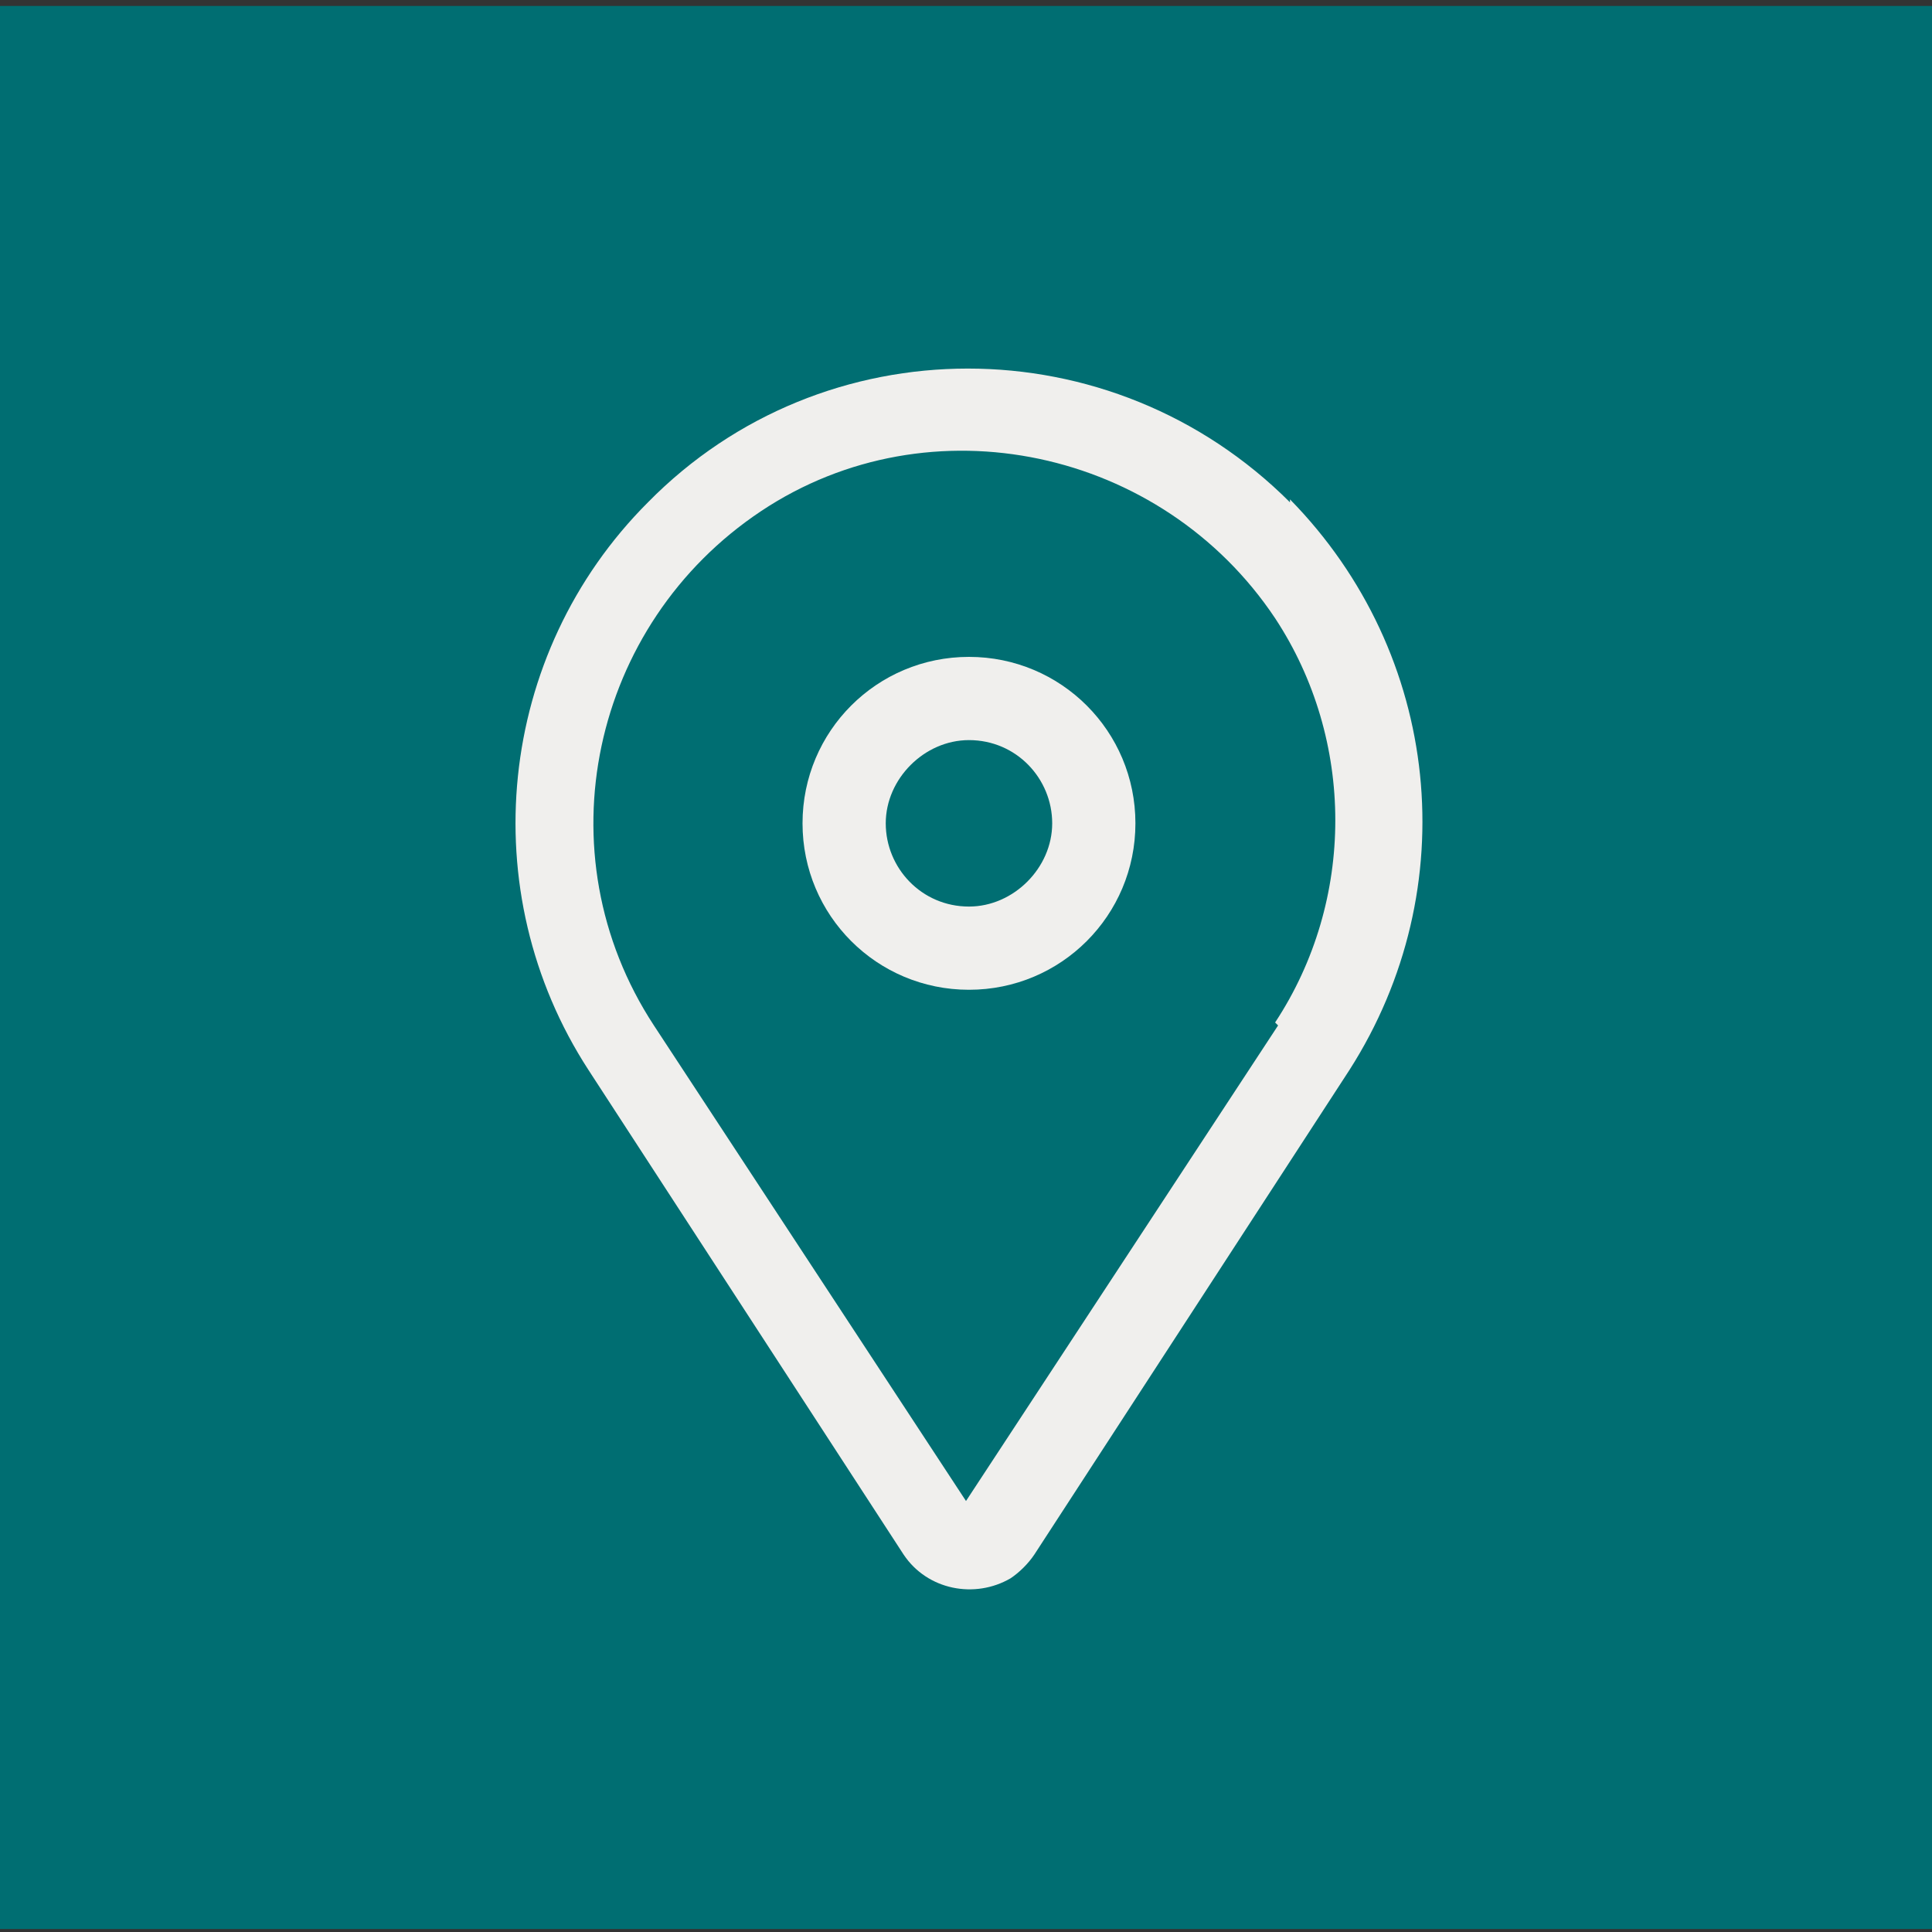 <?xml version="1.0" encoding="UTF-8"?>
<svg id="Layer_1" data-name="Layer 1" xmlns="http://www.w3.org/2000/svg" version="1.1" viewBox="0 0 65 65">
  <rect x="0" y="0" width="65" height="65" fill="#333333" stroke="none"/>
  <defs>
    <style>
      .cls-1 {
        fill: #006e72;
      }

      .cls-1, .cls-2 {
        stroke-width: 0px;
      }

      .cls-2 {
        fill: #f0efed;
      }
    </style>
  </defs>
  <rect id="Rechteck_32" data-name="Rechteck 32" class="cls-1" y=".2" width="65" height="64.7"/>
  <g id="location-pin">
    <path id="Pfad_108" data-name="Pfad 108" class="cls-2" d="M32.6,22.1c-3.1,0-5.6,2.5-5.6,5.6s2.5,5.6,5.6,5.6,5.6-2.5,5.6-5.6h0c0-3.1-2.5-5.6-5.6-5.6ZM32.6,30.5c-1.6,0-2.8-1.3-2.8-2.8s1.3-2.8,2.8-2.8c1.6,0,2.8,1.3,2.8,2.8s-1.3,2.8-2.8,2.8h0Z"/>
    <path id="Pfad_109" data-name="Pfad 109" class="cls-2" d="M43.4,16.9c-6-6-15.7-6-21.6,0-5.1,5.1-5.9,13.1-2,19.1l10.6,16.3c.8,1.2,2.4,1.5,3.6.8.3-.2.6-.5.8-.8l10.6-16.3c3.9-6.1,3.1-14-2-19.2h0ZM43,34.5l-10.5,16-10.5-16c-3.8-5.8-2.1-13.5,3.6-17.3s13.5-2.1,17.3,3.6c2.7,4.1,2.7,9.5,0,13.6Z"/>
  </g>
</svg>